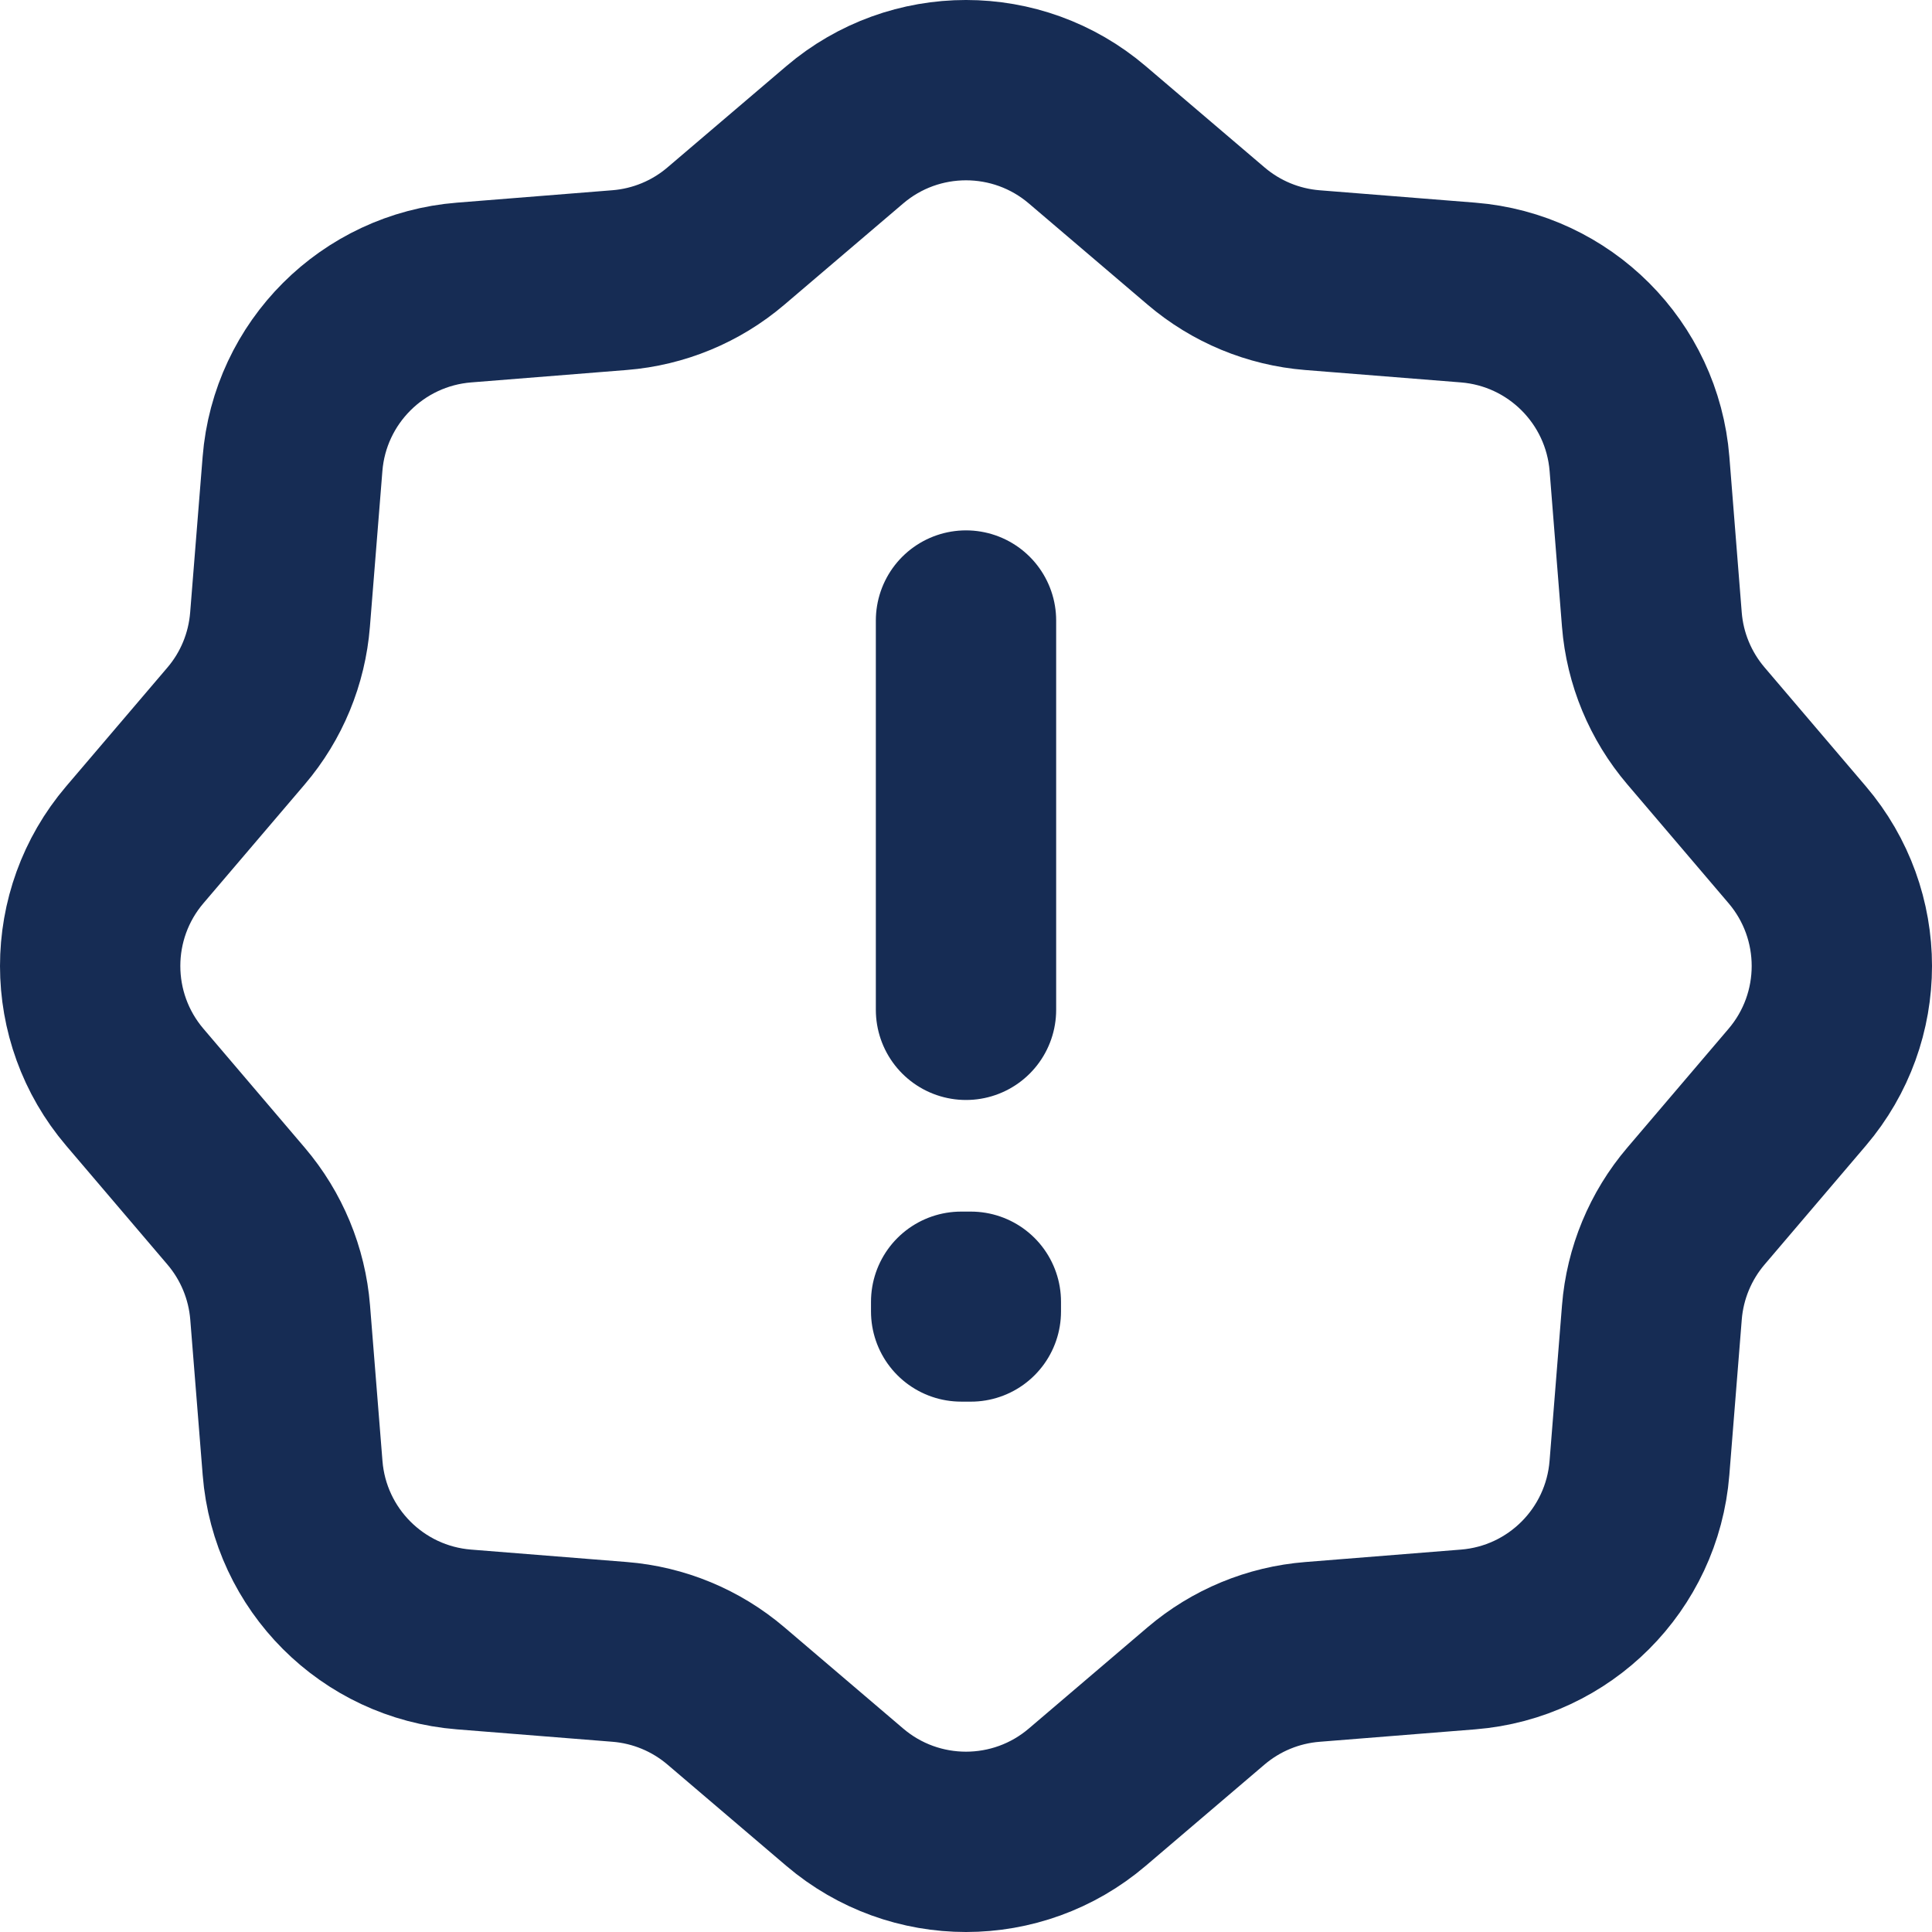<svg width="75" height="75" viewBox="0 0 75 75" fill="none" xmlns="http://www.w3.org/2000/svg">
<path d="M37.5 24.089V39.201M42.208 5.233L46.821 9.164C47.983 10.154 49.425 10.753 50.947 10.875L56.988 11.356C60.54 11.639 63.361 14.459 63.645 18.011L64.125 24.052C64.246 25.575 64.847 27.019 65.838 28.181L69.767 32.793C72.078 35.505 72.078 39.494 69.767 42.206L65.838 46.818C64.847 47.98 64.248 49.425 64.126 50.947L63.643 56.988C63.359 60.54 60.543 63.361 56.991 63.644L50.948 64.127C49.426 64.248 47.982 64.845 46.819 65.835L42.208 69.766C39.496 72.078 35.505 72.078 32.793 69.767L28.181 65.836C27.019 64.846 25.575 64.247 24.053 64.126L18.01 63.644C14.458 63.361 11.641 60.541 11.358 56.989L10.875 50.948C10.753 49.426 10.153 47.981 9.163 46.819L5.234 42.206C2.923 39.494 2.922 35.506 5.233 32.794L9.165 28.181C10.156 27.019 10.75 25.575 10.871 24.052L11.355 18.011C11.638 14.46 14.463 11.639 18.015 11.356L24.051 10.874C25.573 10.753 27.018 10.155 28.18 9.164L32.793 5.233C35.505 2.922 39.496 2.922 42.208 5.233ZM37.688 50.534V50.912L37.312 50.911V50.534H37.688Z" stroke="#162C54" stroke-width="7" stroke-linecap="round" stroke-linejoin="round"/>
</svg>
